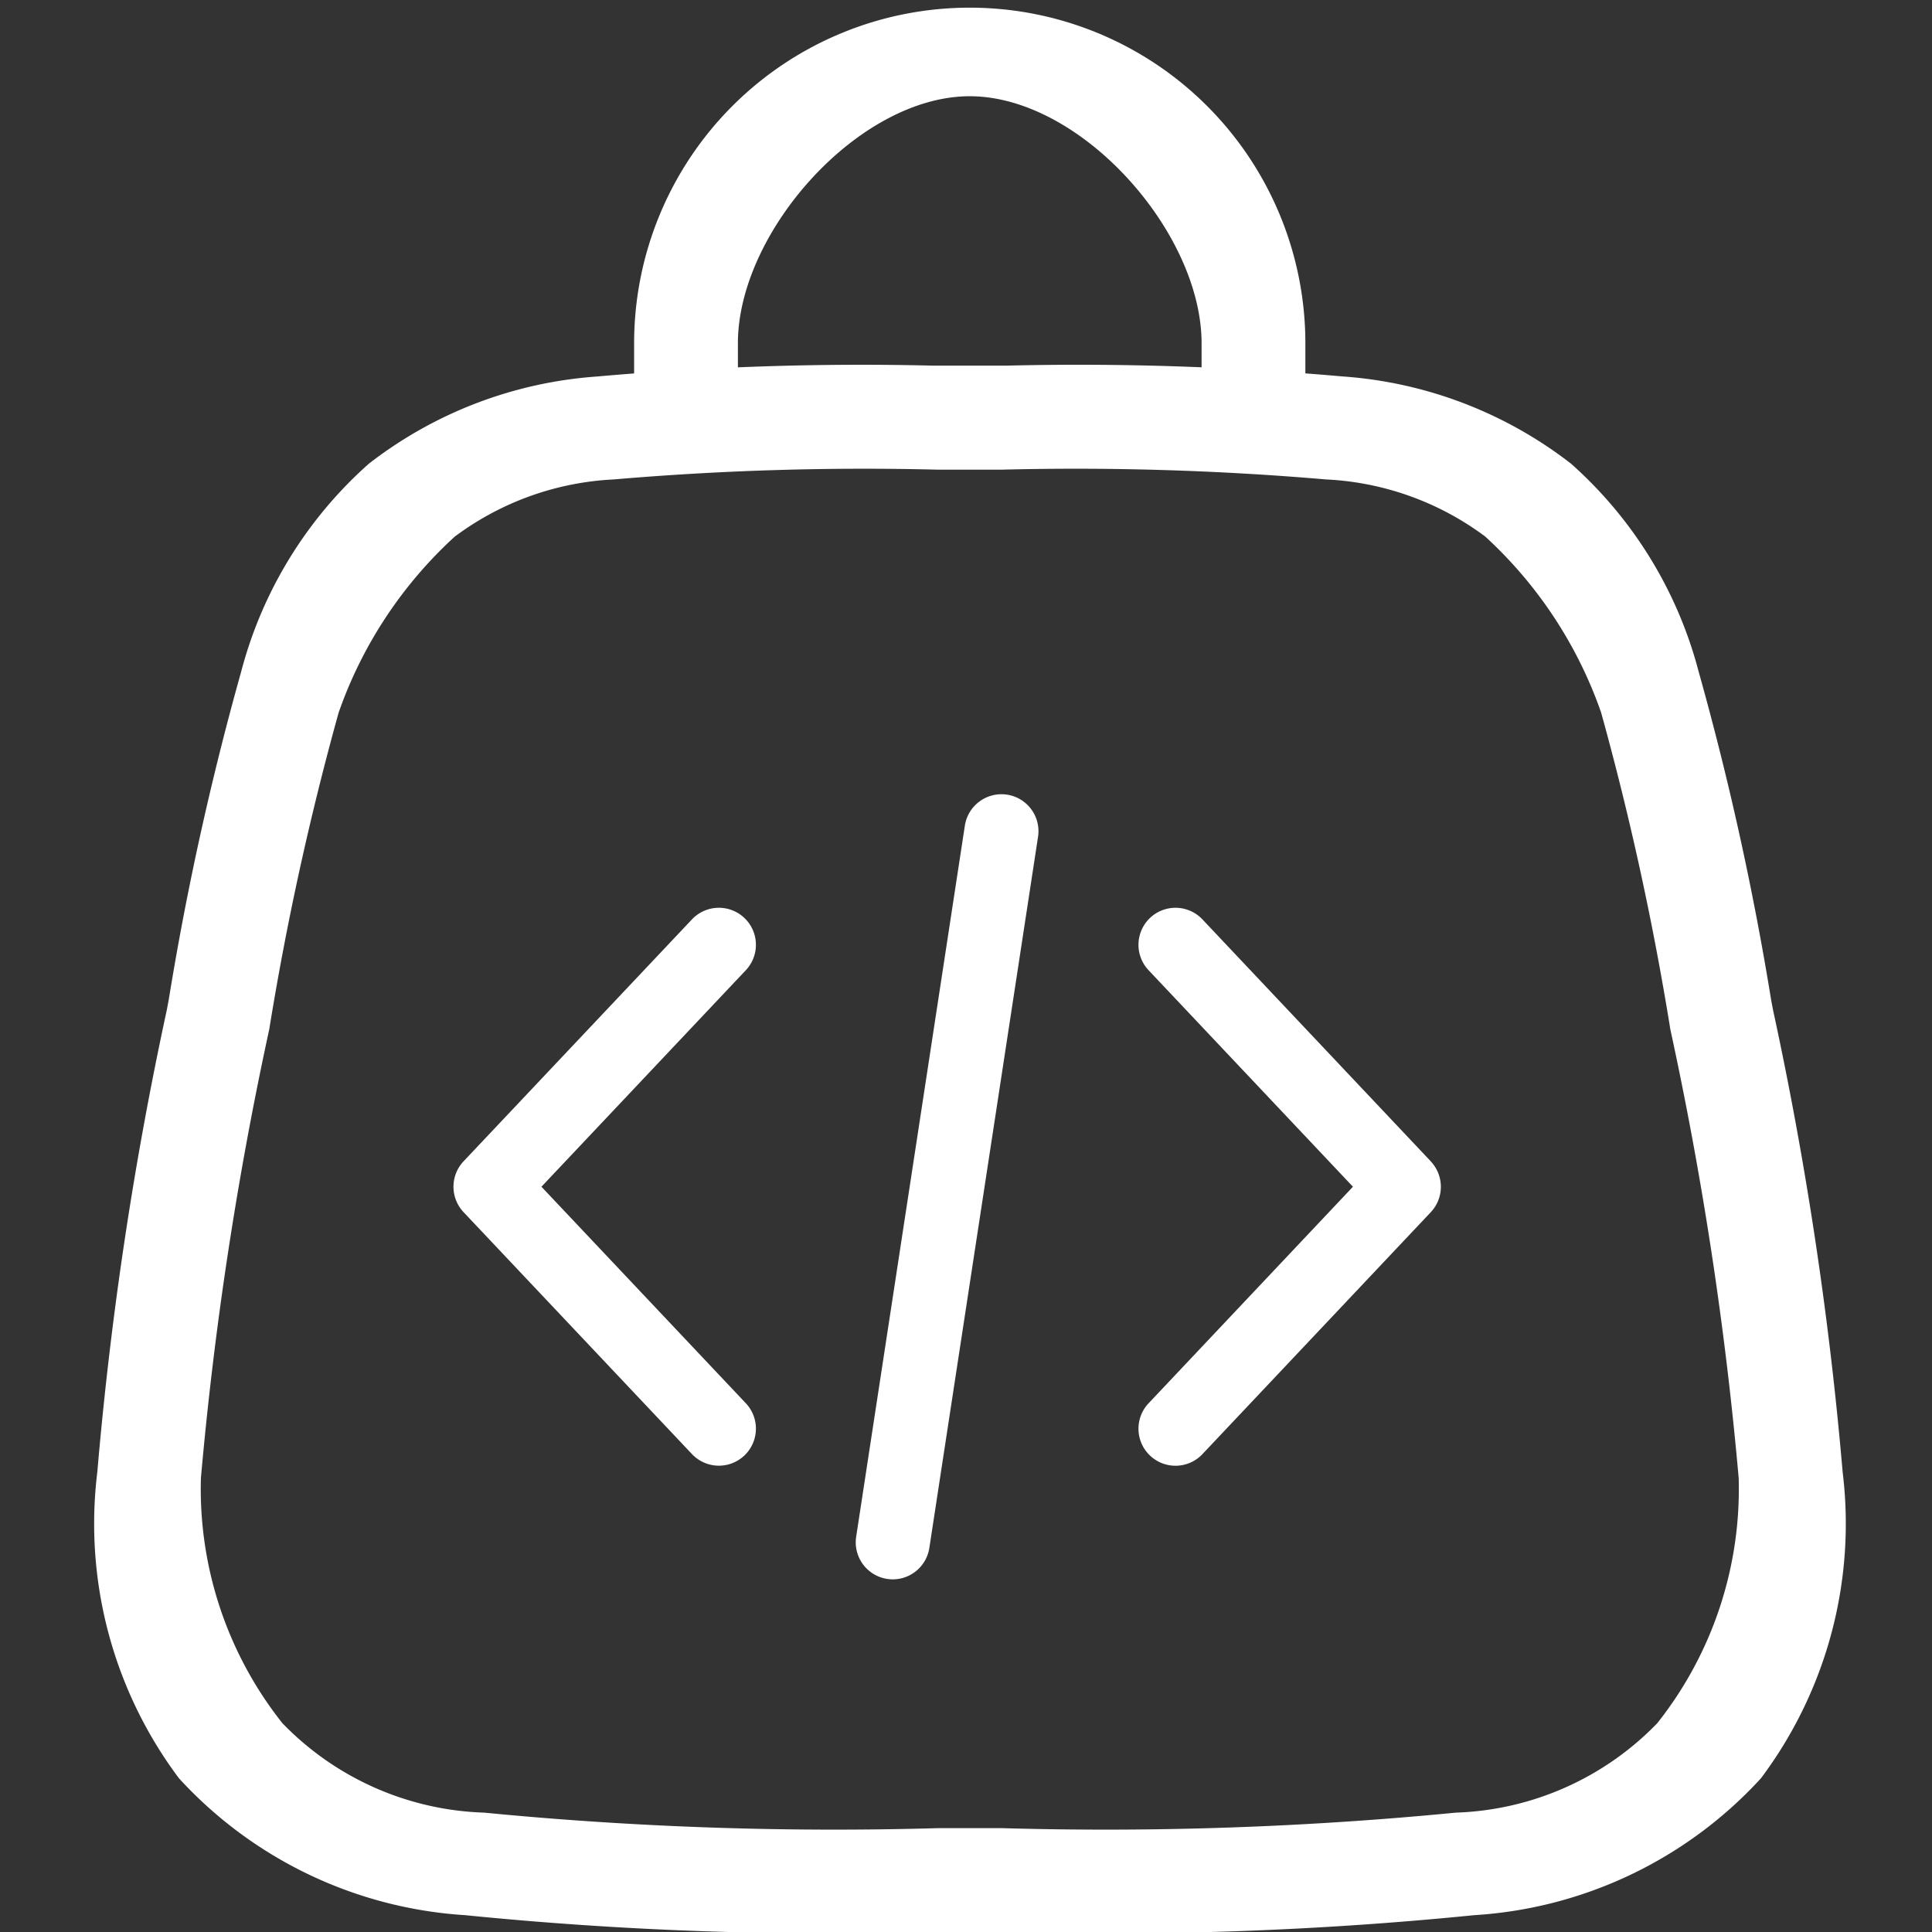 <svg xmlns="http://www.w3.org/2000/svg" width="32" height="32" viewBox="0 0 32 32">
    <rect x="0" y="0" width="32" height="32" fill="#333333" stroke="none"/>
    <defs>
        <clipPath id="3r02e5tv0a">
            <path data-name="Rectangle 4113" transform="translate(-.127 -.127)" style="stroke:#707070;fill:#fff" d="M0 0h32v32H0z"/>
        </clipPath>
    </defs>
    <g data-name="Mask Group 266" transform="translate(.127 .127)" style="clip-path:url(#3r02e5tv0a)">
        <g data-name="Group 1871">
            <path data-name="Path 2484" d="M6.212 1.566c-1.842 0-3.84 2.25-3.84 4.092V7.14c0 .614.007.1-.607.1s-1.112.514-1.112-.1V5.658a5.559 5.559 0 1 1 11.118 0V7.14c0 .614-.5.1-1.112.1s-.607.511-.607-.1V5.658c0-1.842-1.998-4.092-3.84-4.092z" transform="translate(9.723 -.099)" style="fill-rule:evenodd;fill:#fff"/>
            <path data-name="Path 2485" d="M14.034.415h1.218a49.51 49.51 0 0 1 5.564.179A6.964 6.964 0 0 1 24.6 2.038a6.964 6.964 0 0 1 2.116 3.449 49.529 49.529 0 0 1 1.2 5.436l.031.164a60.6 60.6 0 0 1 1.153 7.654 7.026 7.026 0 0 1-1.354 5.073A7.023 7.023 0 0 1 23 26.08a60.614 60.614 0 0 1-7.735.279h-1.248a60.615 60.615 0 0 1-7.735-.279 7.024 7.024 0 0 1-4.737-2.266A7.026 7.026 0 0 1 .192 18.74a60.591 60.591 0 0 1 1.151-7.654l.031-.164a49.482 49.482 0 0 1 1.2-5.436 6.963 6.963 0 0 1 2.117-3.448A6.963 6.963 0 0 1 8.47.595a49.521 49.521 0 0 1 5.564-.18zM8.744 2.3a4.789 4.789 0 0 0-2.633.948 7.136 7.136 0 0 0-1.922 2.914 48.622 48.622 0 0 0-1.149 5.244 59.877 59.877 0 0 0-1.132 7.431A6.243 6.243 0 0 0 3.257 22.9 4.863 4.863 0 0 0 6.6 24.382a59.856 59.856 0 0 0 7.512.257h1.069a59.859 59.859 0 0 0 7.512-.257A4.863 4.863 0 0 0 26.03 22.9a6.243 6.243 0 0 0 1.348-4.061 59.9 59.9 0 0 0-1.132-7.431A48.621 48.621 0 0 0 25.1 6.162a7.139 7.139 0 0 0-1.921-2.917 4.788 4.788 0 0 0-2.636-.945 48.616 48.616 0 0 0-5.366-.162h-1.068a48.644 48.644 0 0 0-5.365.162z" transform="translate(1.293 5.514)" style="fill-rule:evenodd;fill:#fff"/>
            <g data-name="coding (1)">
                <g data-name="Group 1862">
                    <g data-name="Group 1861">
                        <path data-name="Path 2468" d="m32.95 13.012-3.782-4.007a.613.613 0 0 0-.892.842l3.385 3.586-3.385 3.587a.613.613 0 1 0 .892.842l3.782-4.007a.614.614 0 0 0 0-.842z" transform="translate(-9.379 6.096)" style="fill:#fff"/>
                    </g>
                </g>
                <g data-name="Group 1864">
                    <g data-name="Group 1863">
                        <path data-name="Path 2469" d="m4.842 17.019-3.385-3.586 3.385-3.586a.613.613 0 1 0-.892-.842L.167 13.012a.614.614 0 0 0 0 .842l3.783 4.007a.613.613 0 0 0 .892-.842z" transform="translate(7.384 6.096)" style="fill:#fff"/>
                    </g>
                </g>
                <g data-name="Group 1866">
                    <g data-name="Group 1865">
                        <path data-name="Path 2470" d="M19.016 4.16a.614.614 0 0 0-.7.514l-1.8 11.776a.613.613 0 0 0 .514.7.631.631 0 0 0 .093.007.614.614 0 0 0 .605-.521l1.8-11.776a.613.613 0 0 0-.512-.7z" transform="translate(-2.462 8.875)" style="fill:#fff"/>
                    </g>
                </g>
            </g>
        </g>
    </g>
</svg>
